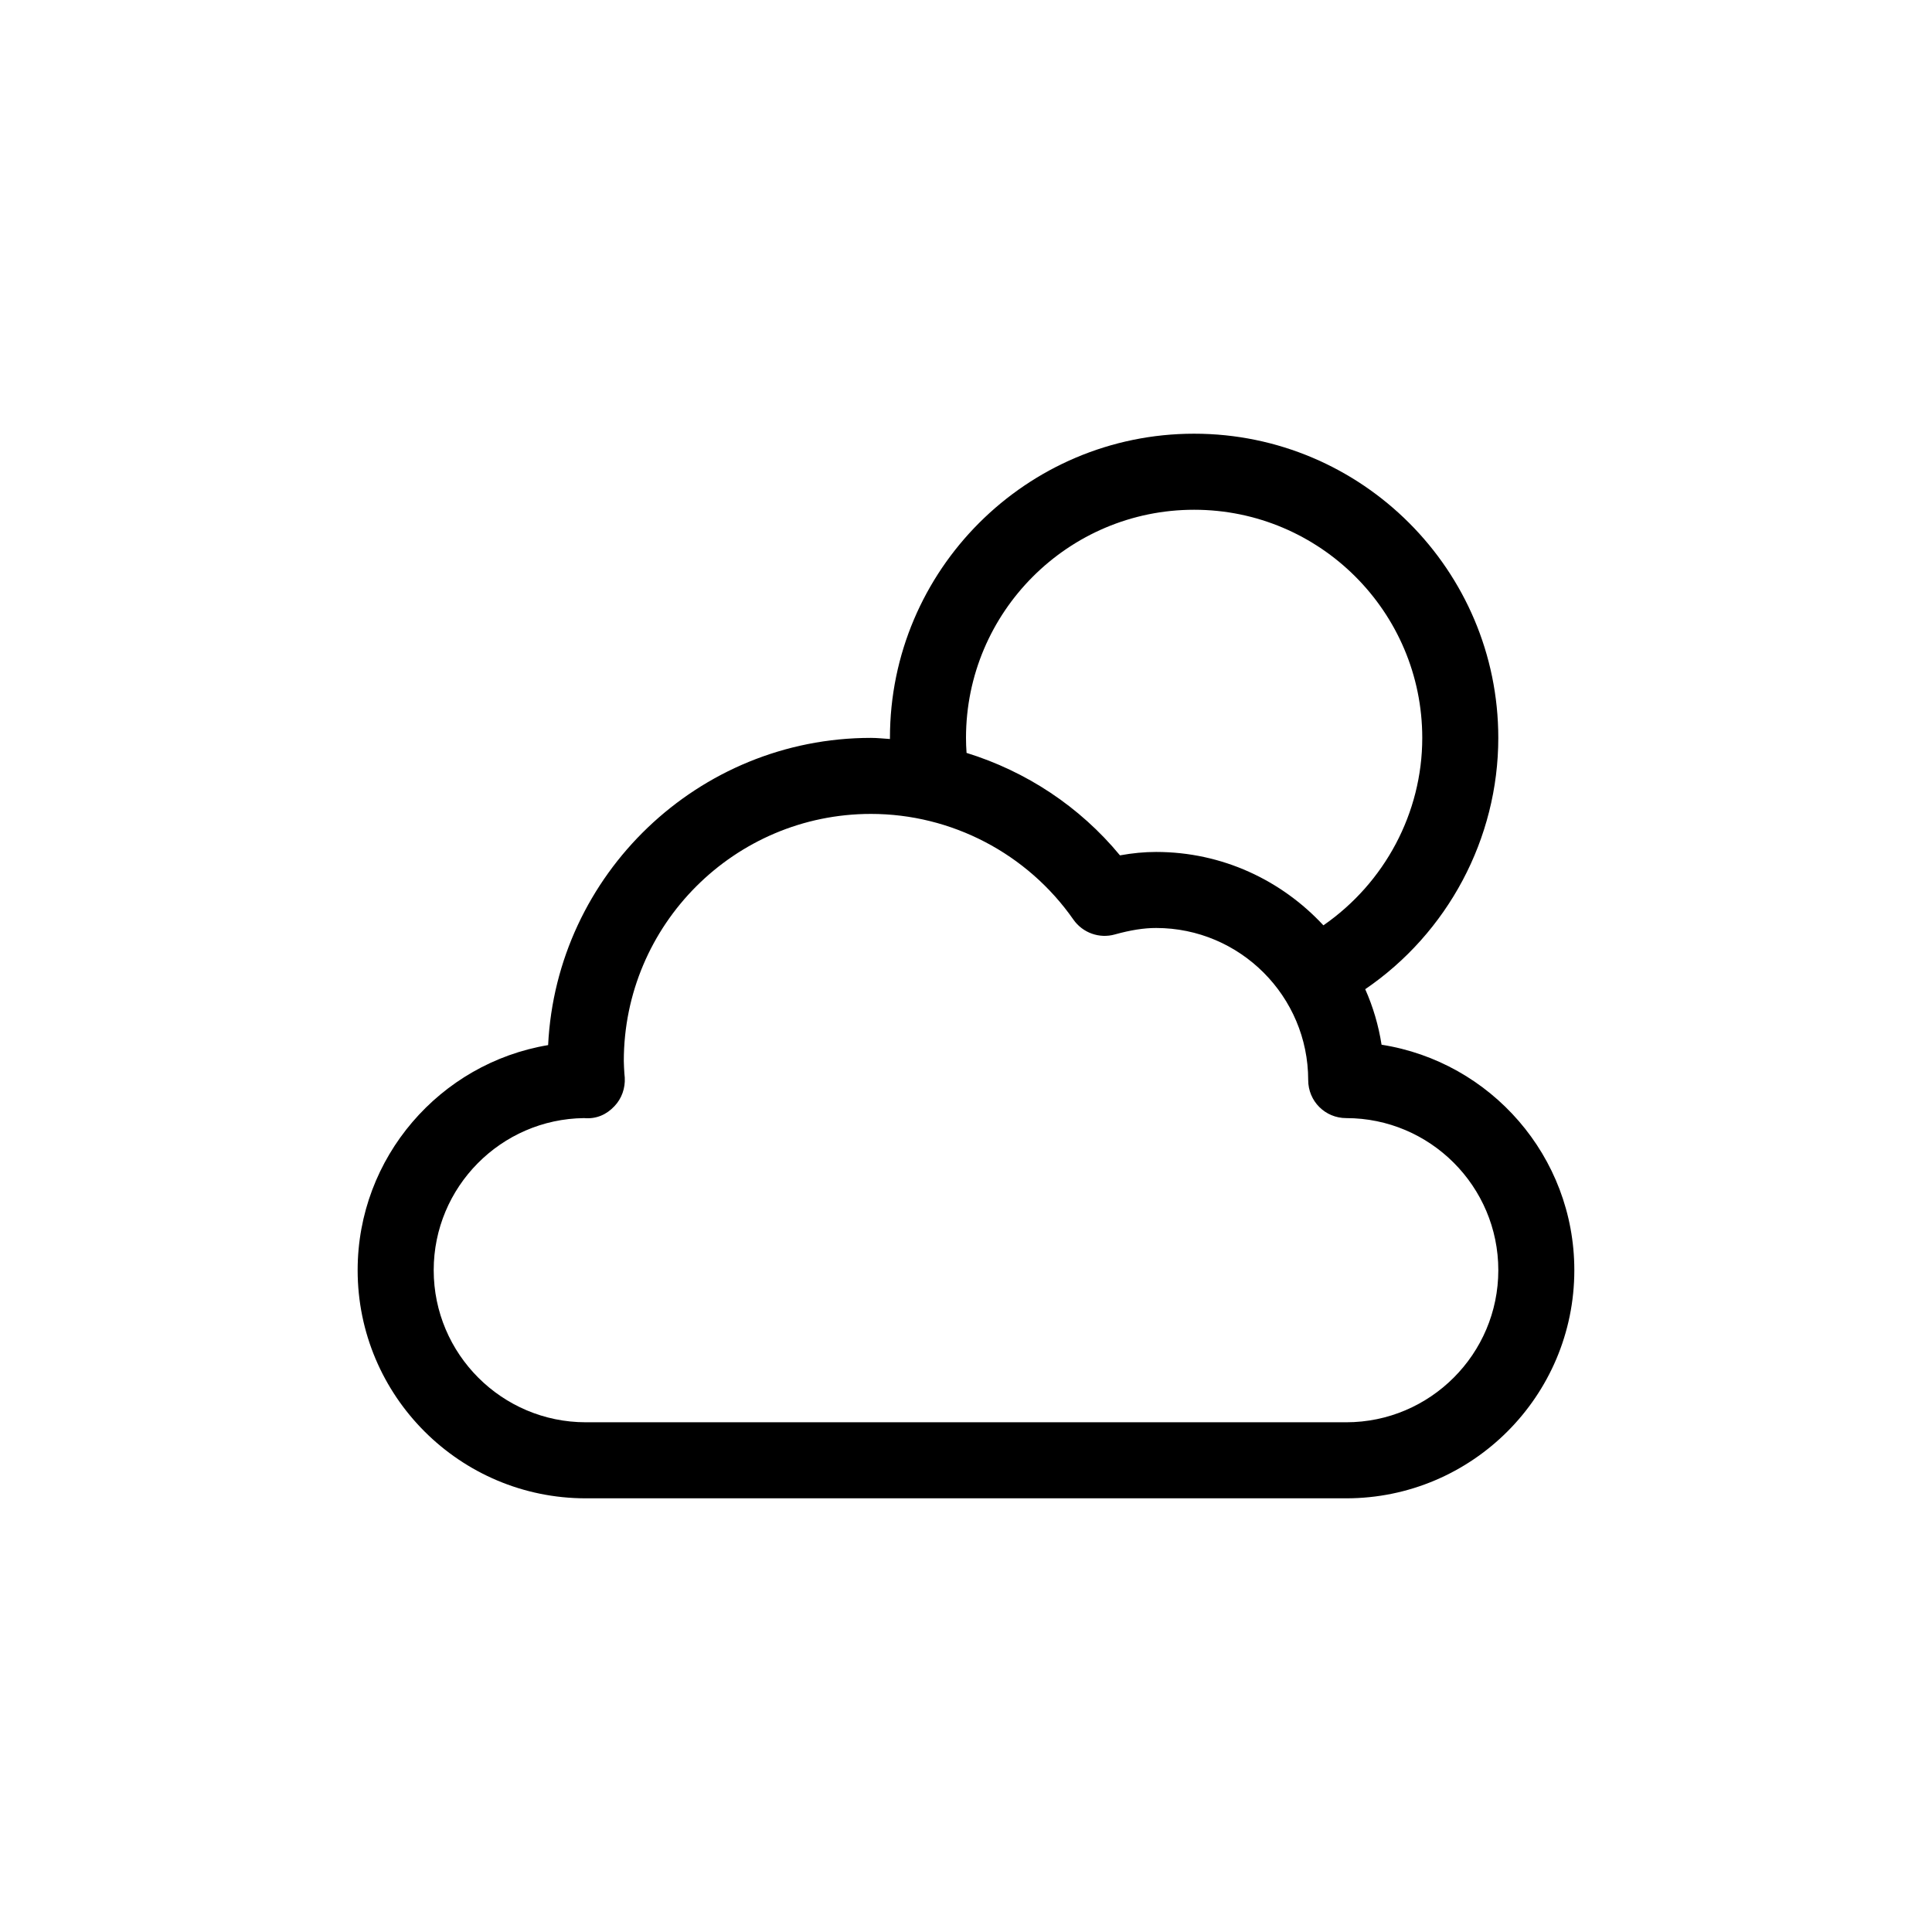 <?xml version="1.0" encoding="UTF-8"?>
<!-- Uploaded to: ICON Repo, www.svgrepo.com, Generator: ICON Repo Mixer Tools -->
<svg fill="#000000" width="800px" height="800px" version="1.1" viewBox="144 144 512 512" xmlns="http://www.w3.org/2000/svg">
 <path d="m510.13 420.86c-0.805-5.141-2.266-10.078-4.332-14.711 21.867-14.914 35.266-39.902 35.266-66.605 0-44.438-36.172-80.609-80.609-80.609s-80.609 36.172-80.609 80.609v0.301c-1.664-0.098-3.328-0.297-5.039-0.297-45.797 0-83.332 36.172-85.547 81.414-28.617 4.785-50.48 29.727-50.48 59.652 0 33.352 27.105 60.457 60.457 60.457h201.52c33.352 0 60.457-27.105 60.457-60.457 0-30.18-22.168-55.219-51.086-59.754zm-110.13-81.312c0-33.352 27.105-60.457 60.457-60.457 33.352 0 60.457 27.105 60.457 60.457 0 19.902-9.977 38.441-26.199 49.676-11.082-11.941-26.805-19.449-44.336-19.449-3.125 0-6.246 0.301-9.574 0.906-10.68-12.949-24.887-22.27-40.656-27.156-0.098-1.359-0.148-2.668-0.148-3.977zm100.76 181.37h-201.52c-22.219 0-40.305-18.086-40.305-40.305 0-22.066 17.836-40.055 39.852-40.305 3.273 0.301 5.996-0.957 8.062-3.176 1.914-2.016 2.871-4.734 2.719-7.559l-0.102-1.109c-0.051-1.055-0.152-2.164-0.152-3.273 0-36.125 29.371-65.496 65.496-65.496 21.312 0 41.414 10.48 53.656 28.012 2.469 3.527 6.902 5.09 10.984 3.93 4.18-1.156 7.656-1.711 10.93-1.711 22.219 0 40.305 18.086 40.305 40.305 0 5.594 4.484 10.078 10.078 10.078 22.219 0 40.305 18.086 40.305 40.305 0 22.215-18.09 40.305-40.305 40.305z"/>
</svg>